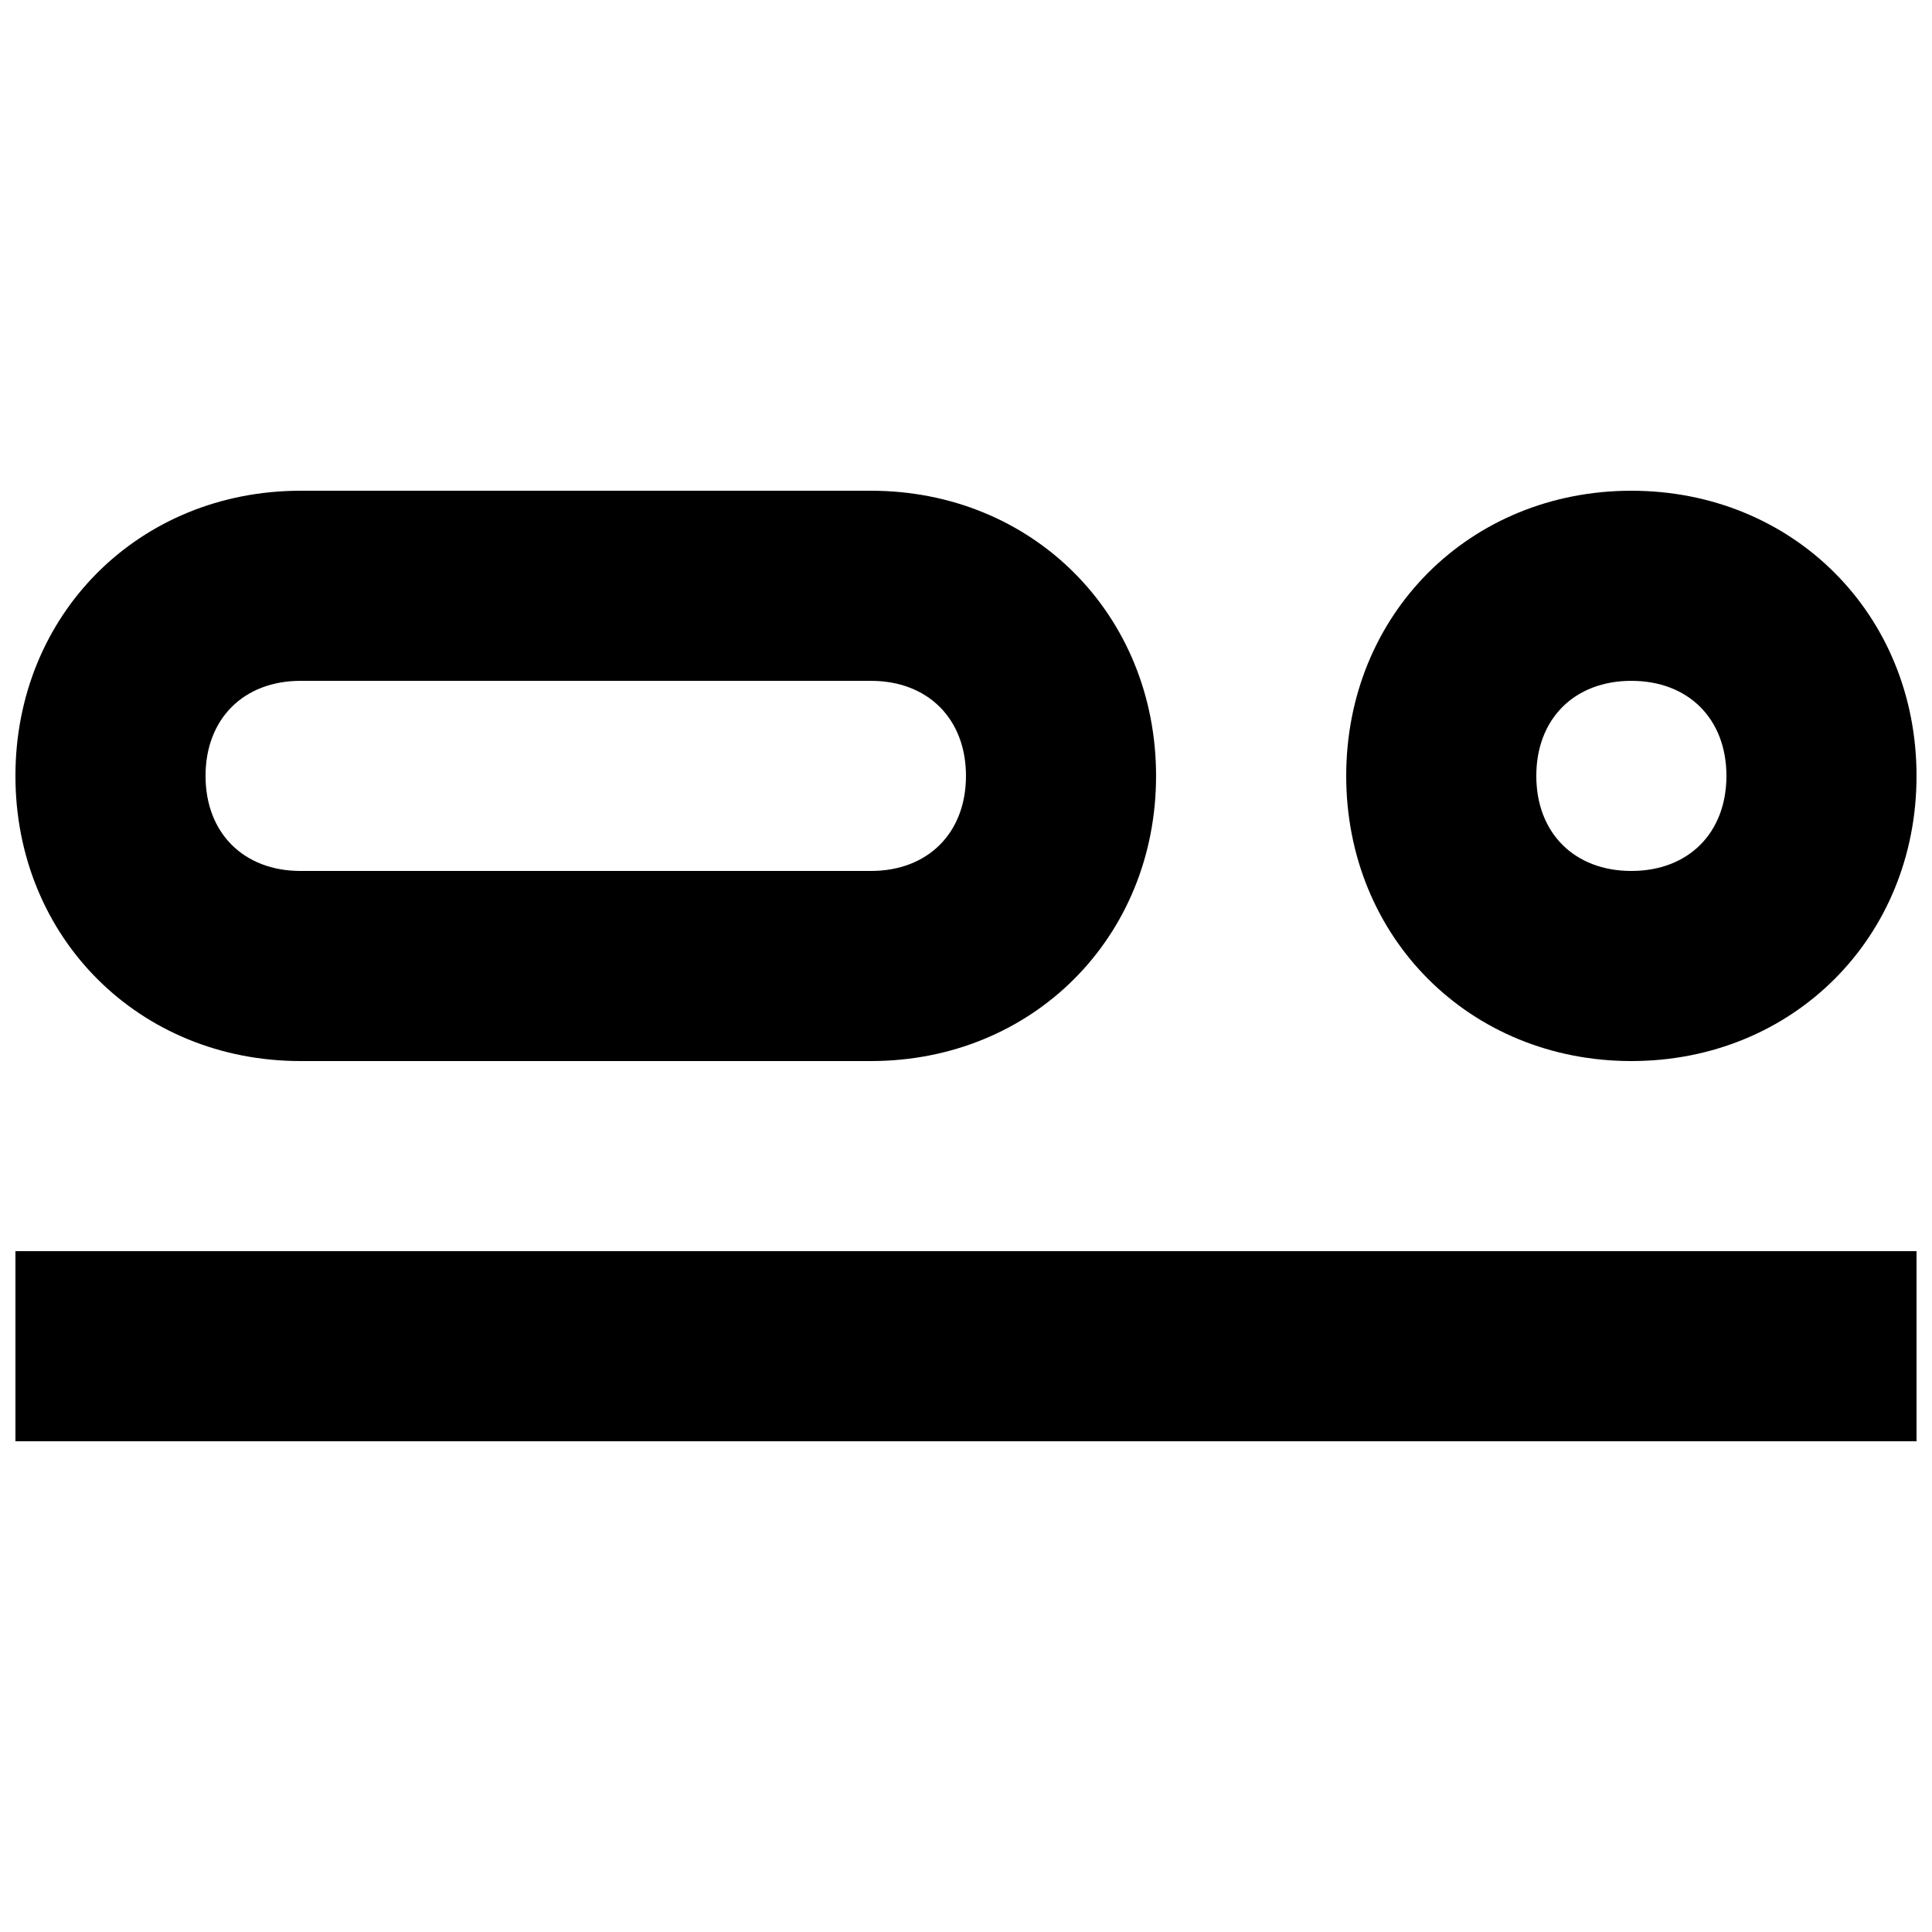 <?xml version="1.0" encoding="UTF-8"?>
<!-- Uploaded to: SVG Repo, www.svgrepo.com, Generator: SVG Repo Mixer Tools -->
<svg width="800px" height="800px" version="1.1" viewBox="144 144 512 512" xmlns="http://www.w3.org/2000/svg">
 <defs>
  <clipPath id="c">
   <path d="m148.09 274h302.91v152h-302.91z"/>
  </clipPath>
  <clipPath id="b">
   <path d="m500 274h151.9v152h-151.9z"/>
  </clipPath>
  <clipPath id="a">
   <path d="m148.09 475h503.81v51h-503.81z"/>
  </clipPath>
 </defs>
 <g>
  <g clip-path="url(#c)">
   <path d="m223.66 425.19h151.14c42.824 0 75.57-32.746 75.57-75.57 0-42.824-32.746-75.57-75.57-75.57h-151.14c-42.824 0-75.57 32.746-75.57 75.57 0 42.824 32.746 75.57 75.57 75.57zm0-100.76h151.14c15.113 0 25.191 10.078 25.191 25.191 0 15.113-10.078 25.191-25.191 25.191h-151.14c-15.113 0-25.188-10.078-25.188-25.191 0-15.113 10.074-25.191 25.188-25.191z"/>
  </g>
  <g clip-path="url(#b)">
   <path d="m576.33 425.19c42.824 0 75.57-32.746 75.57-75.57 0-42.824-32.746-75.57-75.57-75.57s-75.57 32.746-75.57 75.57c0 42.824 32.746 75.57 75.57 75.57zm0-100.76c15.113 0 25.191 10.078 25.191 25.191 0 15.113-10.078 25.191-25.191 25.191s-25.191-10.078-25.191-25.191c0-15.113 10.078-25.191 25.191-25.191z"/>
  </g>
  <g clip-path="url(#a)">
   <path d="m148.09 475.57h503.81v50.383h-503.81z"/>
  </g>
 </g>
</svg>